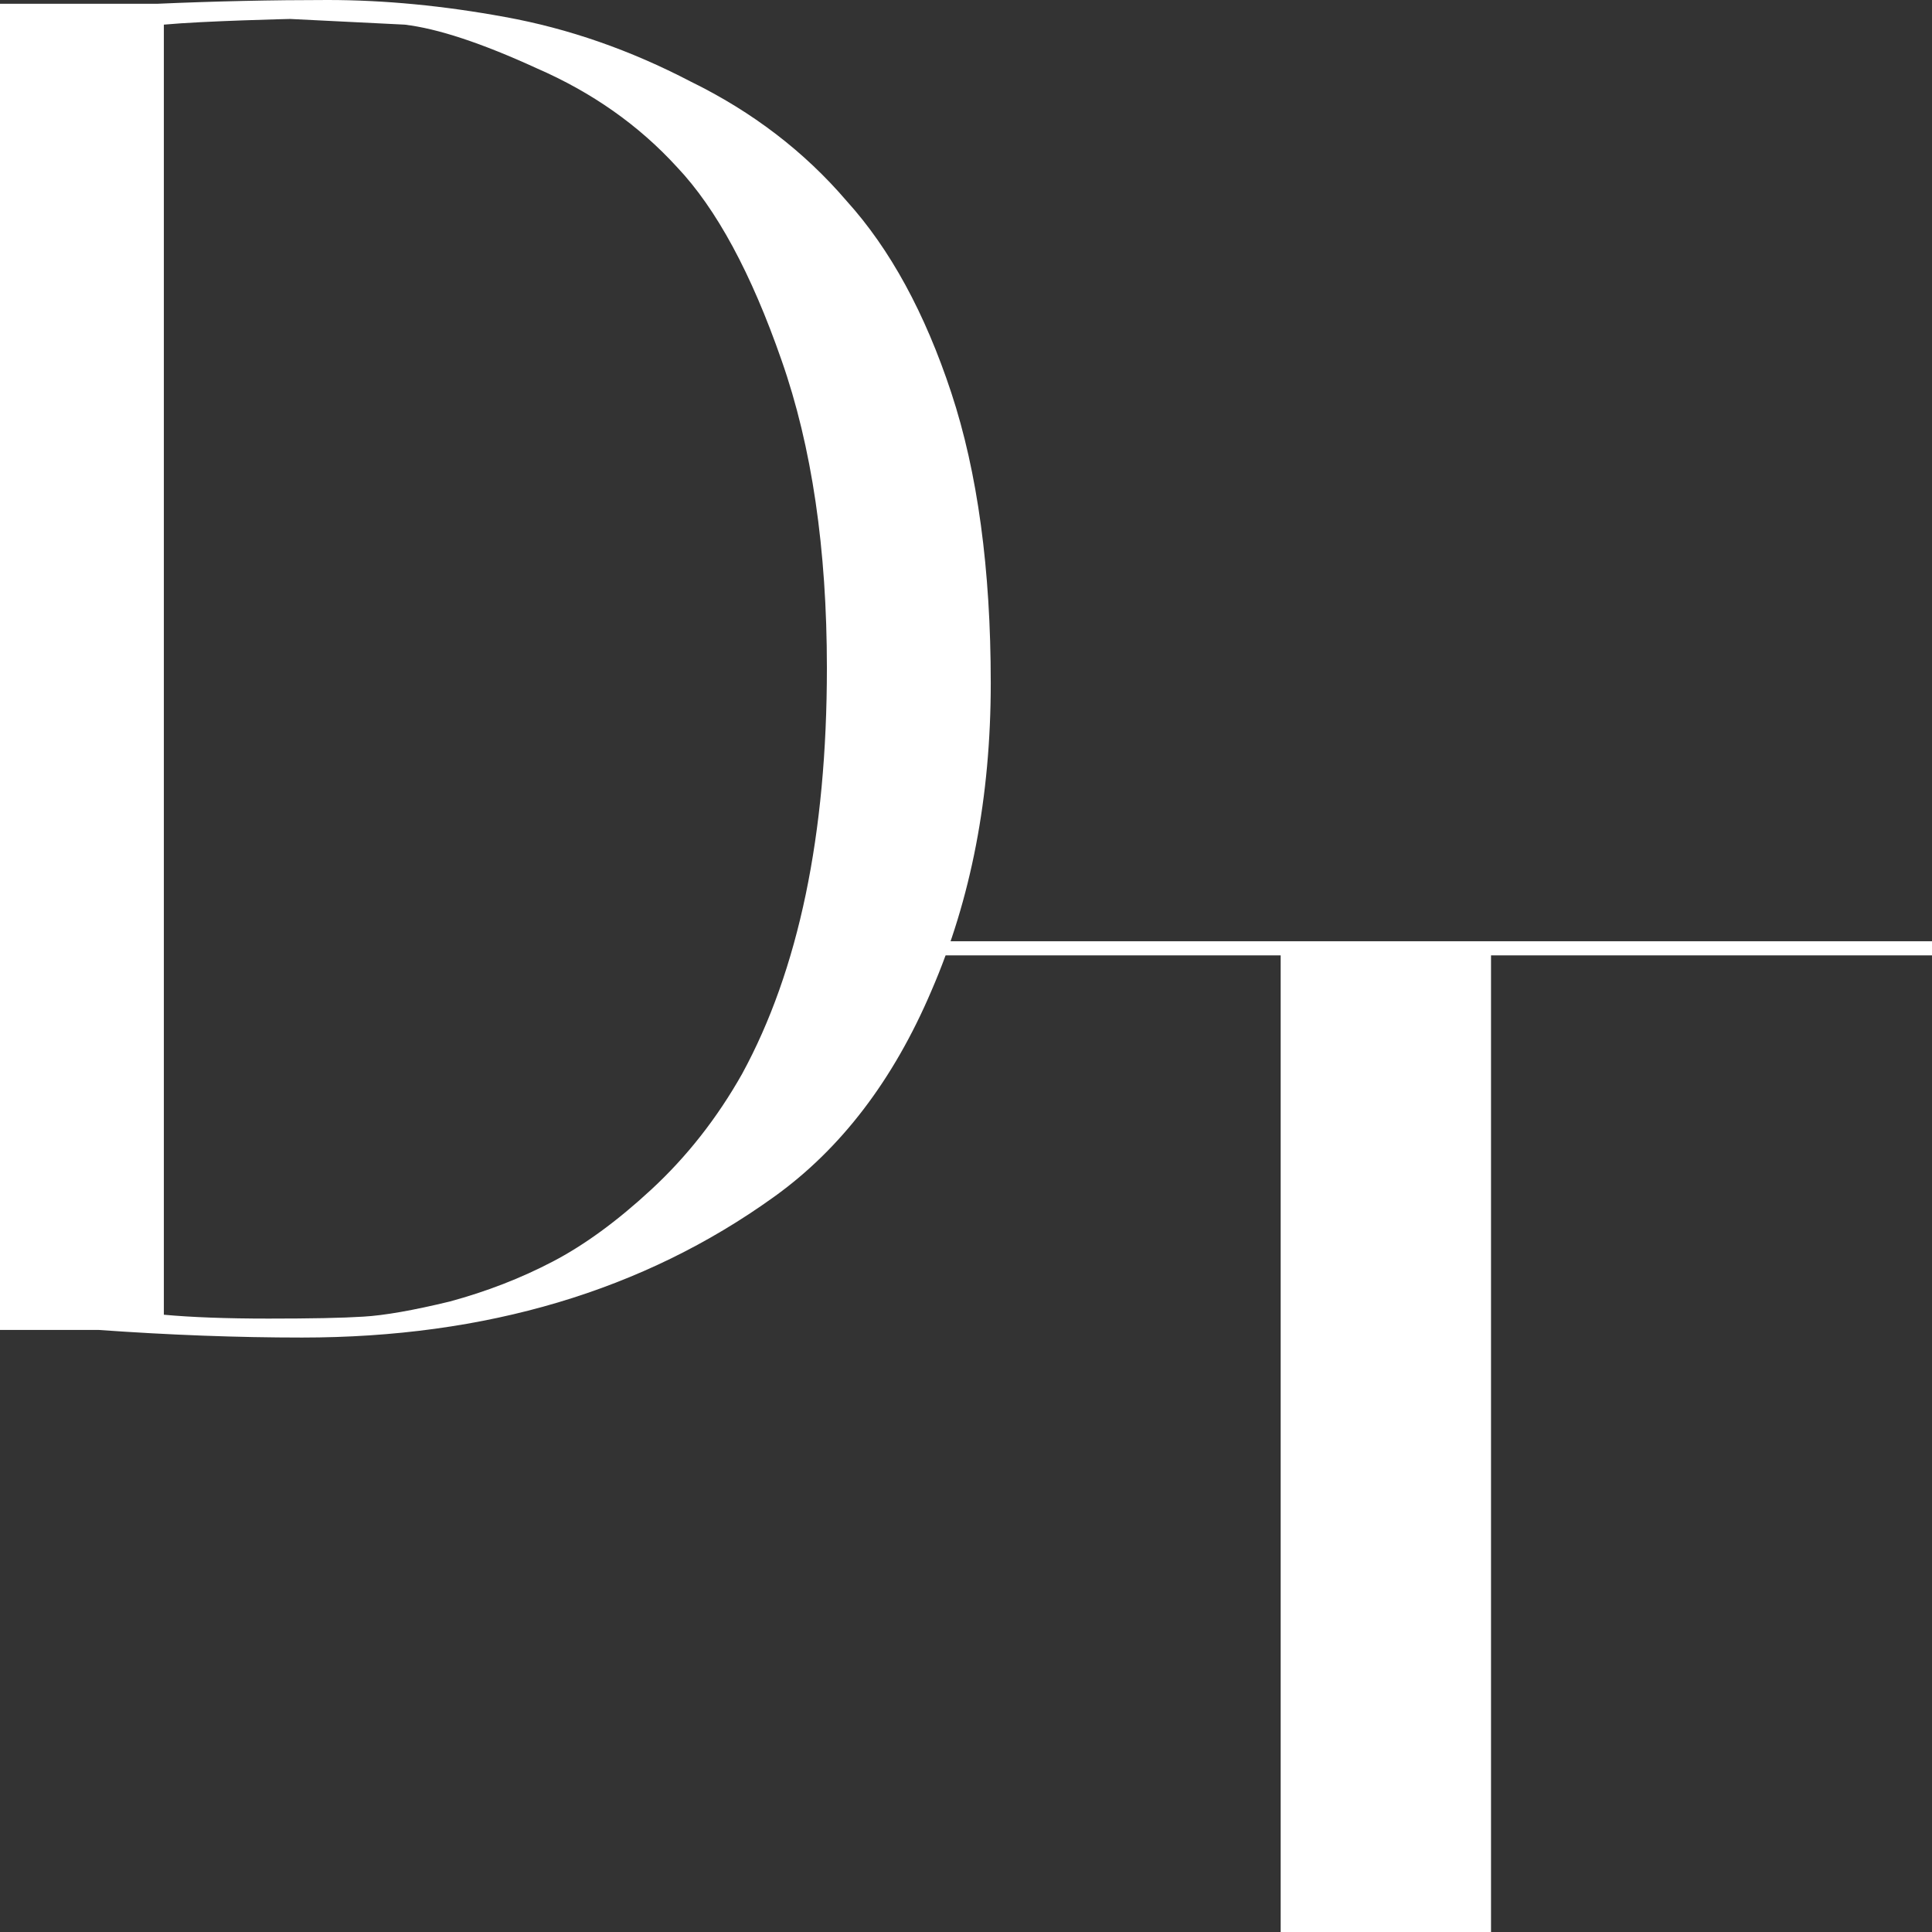 <svg width="16" height="16" viewBox="0 0 16 16" fill="none" xmlns="http://www.w3.org/2000/svg">
<rect x="0" y="0" width="16" height="16" fill="#333333" stroke="none"/>
<path d="M1.308 0.031C1.787 0.01 2.256 0 2.713 0C3.182 0 3.672 0.047 4.184 0.141C4.707 0.236 5.219 0.414 5.721 0.676C6.233 0.927 6.663 1.257 7.012 1.665C7.372 2.063 7.66 2.592 7.878 3.252C8.096 3.912 8.205 4.714 8.205 5.656C8.205 6.599 8.042 7.447 7.715 8.202C7.399 8.945 6.963 9.516 6.407 9.914C5.328 10.689 4.026 11.077 2.501 11.077C1.967 11.077 1.406 11.056 0.817 11.014H0V0.031H1.308ZM1.357 10.888C1.585 10.909 1.874 10.92 2.223 10.92C2.572 10.92 2.833 10.915 3.007 10.904C3.182 10.894 3.422 10.852 3.727 10.778C4.032 10.695 4.315 10.585 4.577 10.448C4.838 10.312 5.111 10.113 5.394 9.851C5.688 9.579 5.939 9.26 6.146 8.893C6.614 8.034 6.848 6.913 6.848 5.531C6.848 4.546 6.723 3.698 6.473 2.985C6.222 2.263 5.933 1.728 5.606 1.383C5.29 1.037 4.903 0.765 4.446 0.566C3.988 0.356 3.623 0.236 3.351 0.204L2.403 0.157C2.403 0.157 1.694 0.173 1.357 0.204V10.888Z" fill="white"/>
<path d="M12.348 16H10.606V7.912H6.974V7.795H16V7.912H12.348V16Z" fill="white"/>
</svg>
